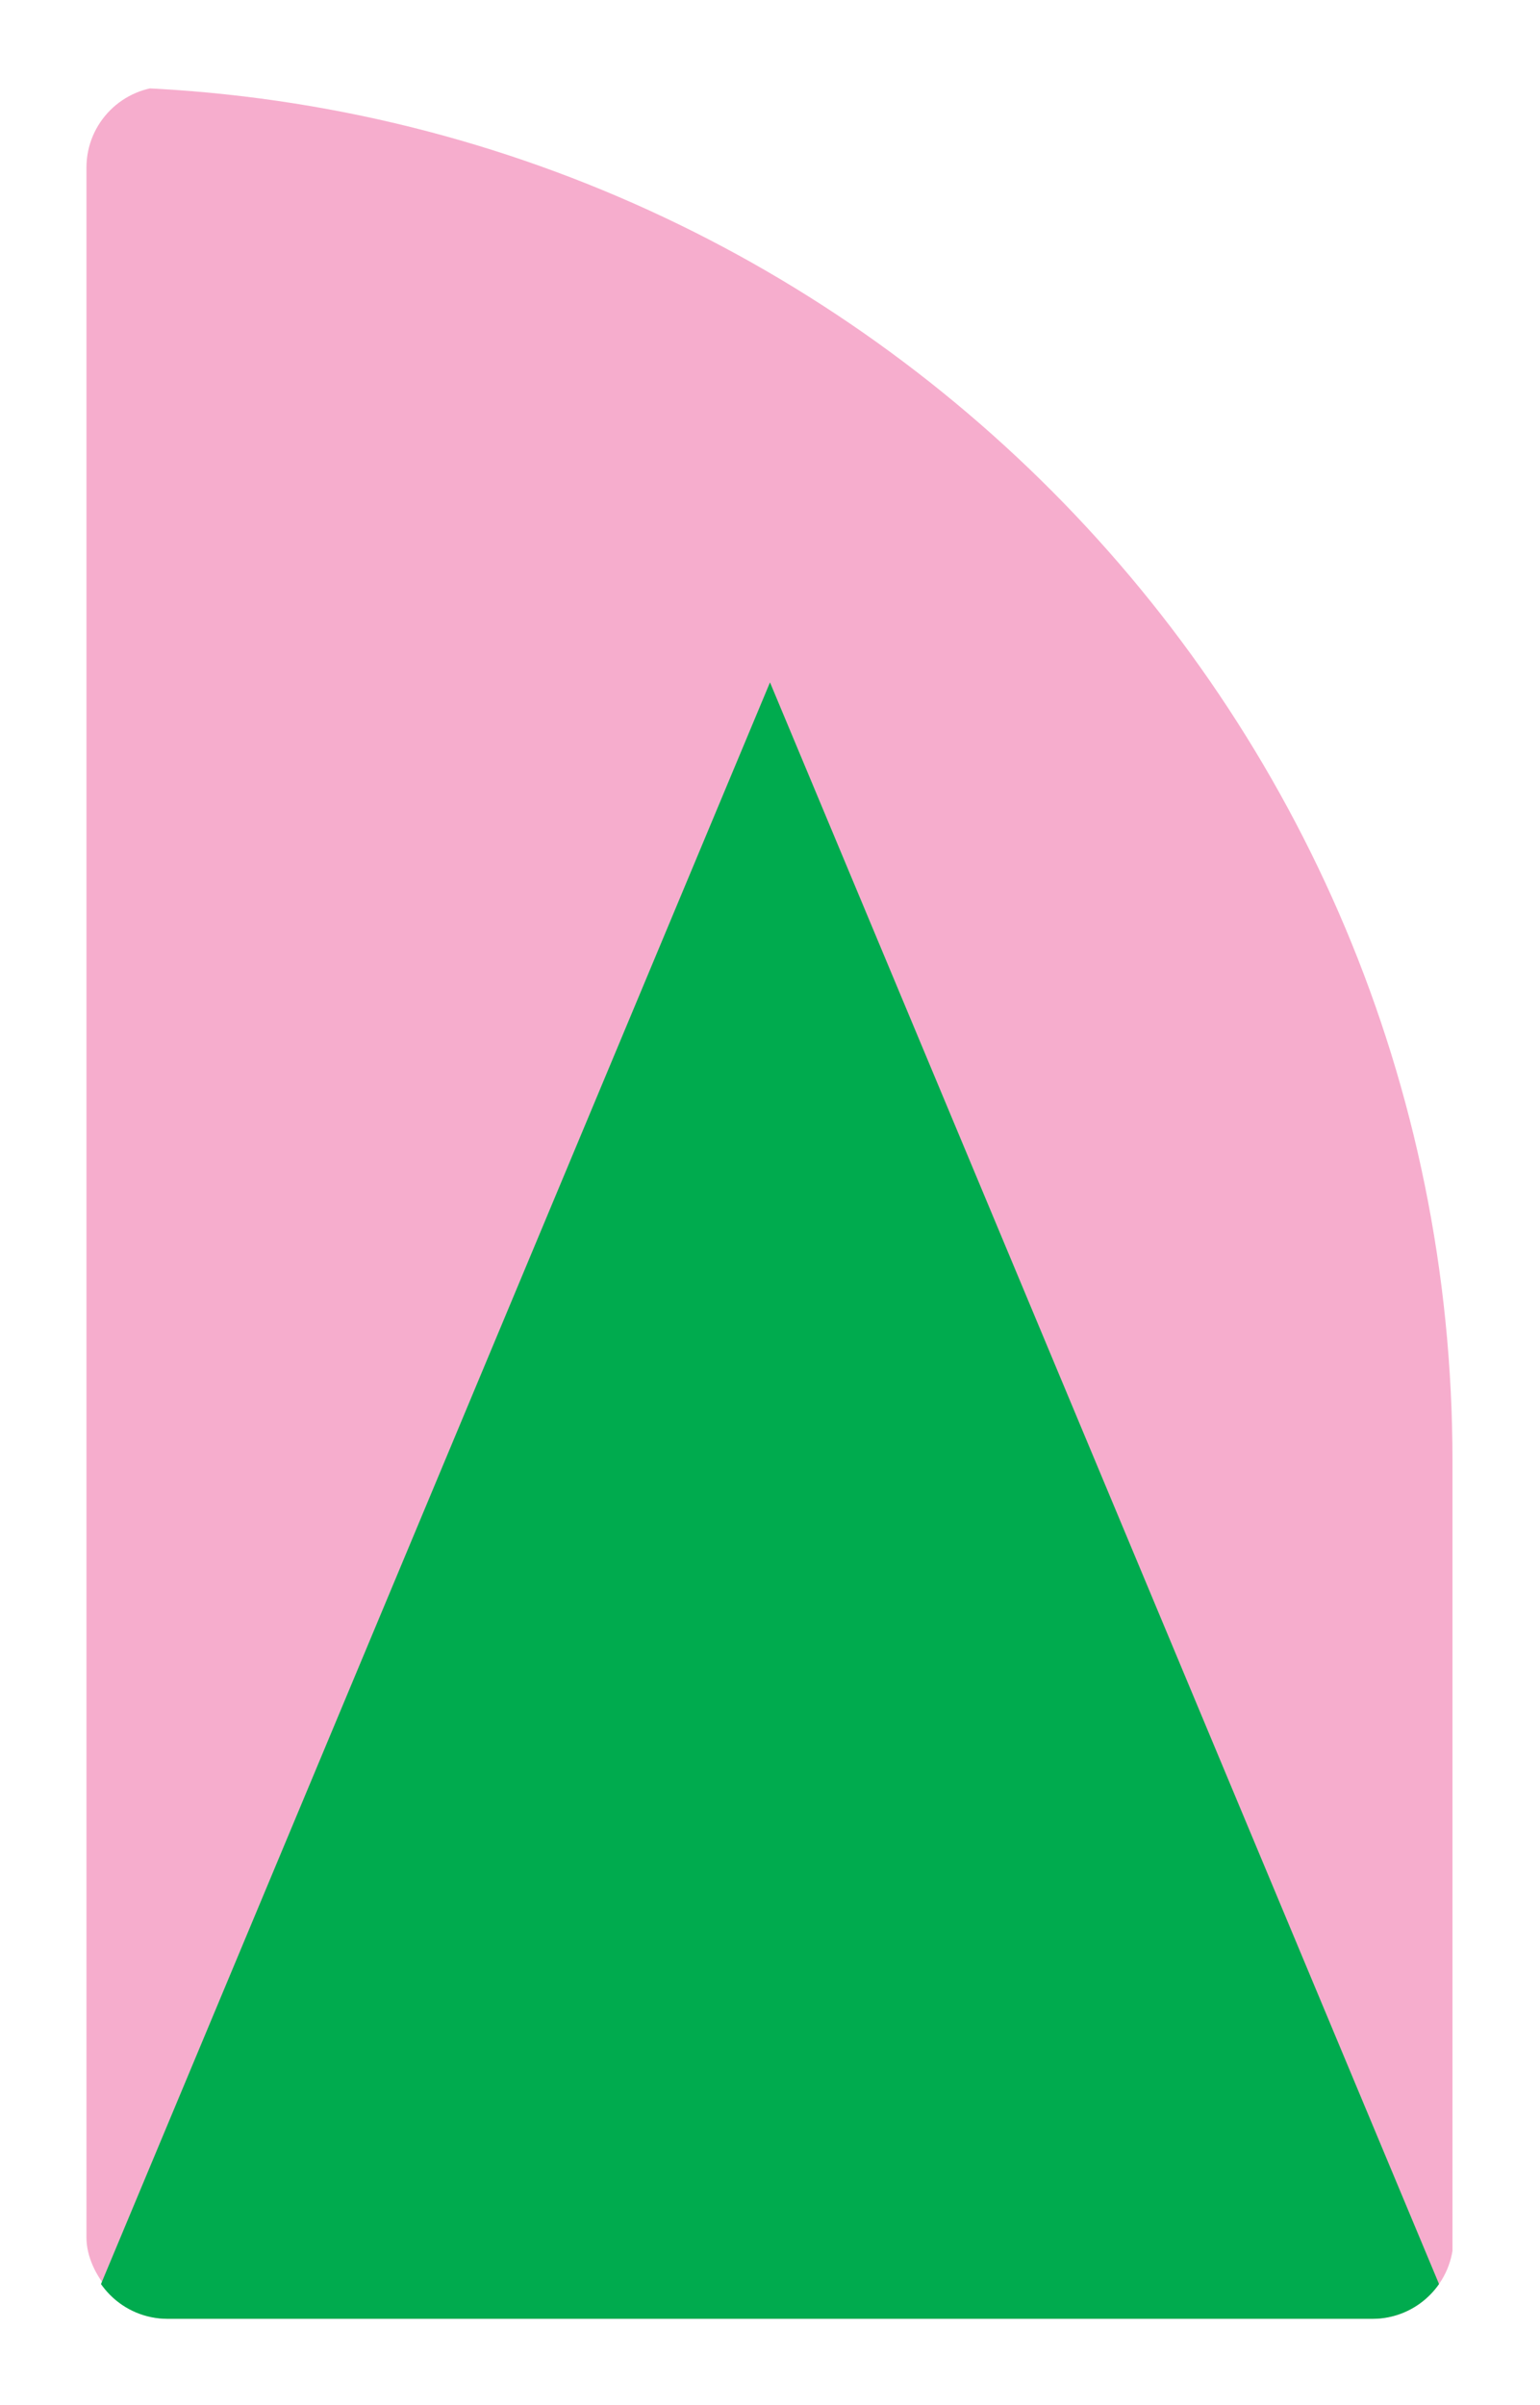 <?xml version="1.0" encoding="UTF-8"?><svg id="Layer_1" xmlns="http://www.w3.org/2000/svg" xmlns:xlink="http://www.w3.org/1999/xlink" viewBox="0 0 161.575 252.283"><defs><style>.cls-1{fill:none;}.cls-2{clip-path:url(#clippath-1);}.cls-3{clip-path:url(#clippath-2);}.cls-4{fill:#f6adcd;}.cls-5{fill:#00ab4e;}.cls-6{clip-path:url(#clippath);}</style><clipPath id="clippath"><rect class="cls-1" width="161.575" height="252.283"/></clipPath><clipPath id="clippath-1"><rect class="cls-1" x="9.071" y="9.071" width="143.433" height="234.141" rx="8.504" ry="8.504"/></clipPath><clipPath id="clippath-2"><path class="cls-1" d="M9.071,17.575v217.133c0,4.697,3.807,8.504,8.504,8.504h126.425c4.226,0,7.733-3.083,8.393-7.123v-82.844C152.393,76.142,91.86,13.183,15.73,9.271c-3.81.843-6.659,4.24-6.659,8.304"/></clipPath></defs><g class="cls-6"><g class="cls-2"><path class="cls-4" d="M9.072,9.07v.011M152.393,153.245v89.967H9.072V9.081c79.232.46,143.321,64.824,143.321,144.164"/></g><g class="cls-3"><polyline class="cls-5" points="152.504 243.212 9.071 243.212 80.787 71.574"/></g></g></svg>